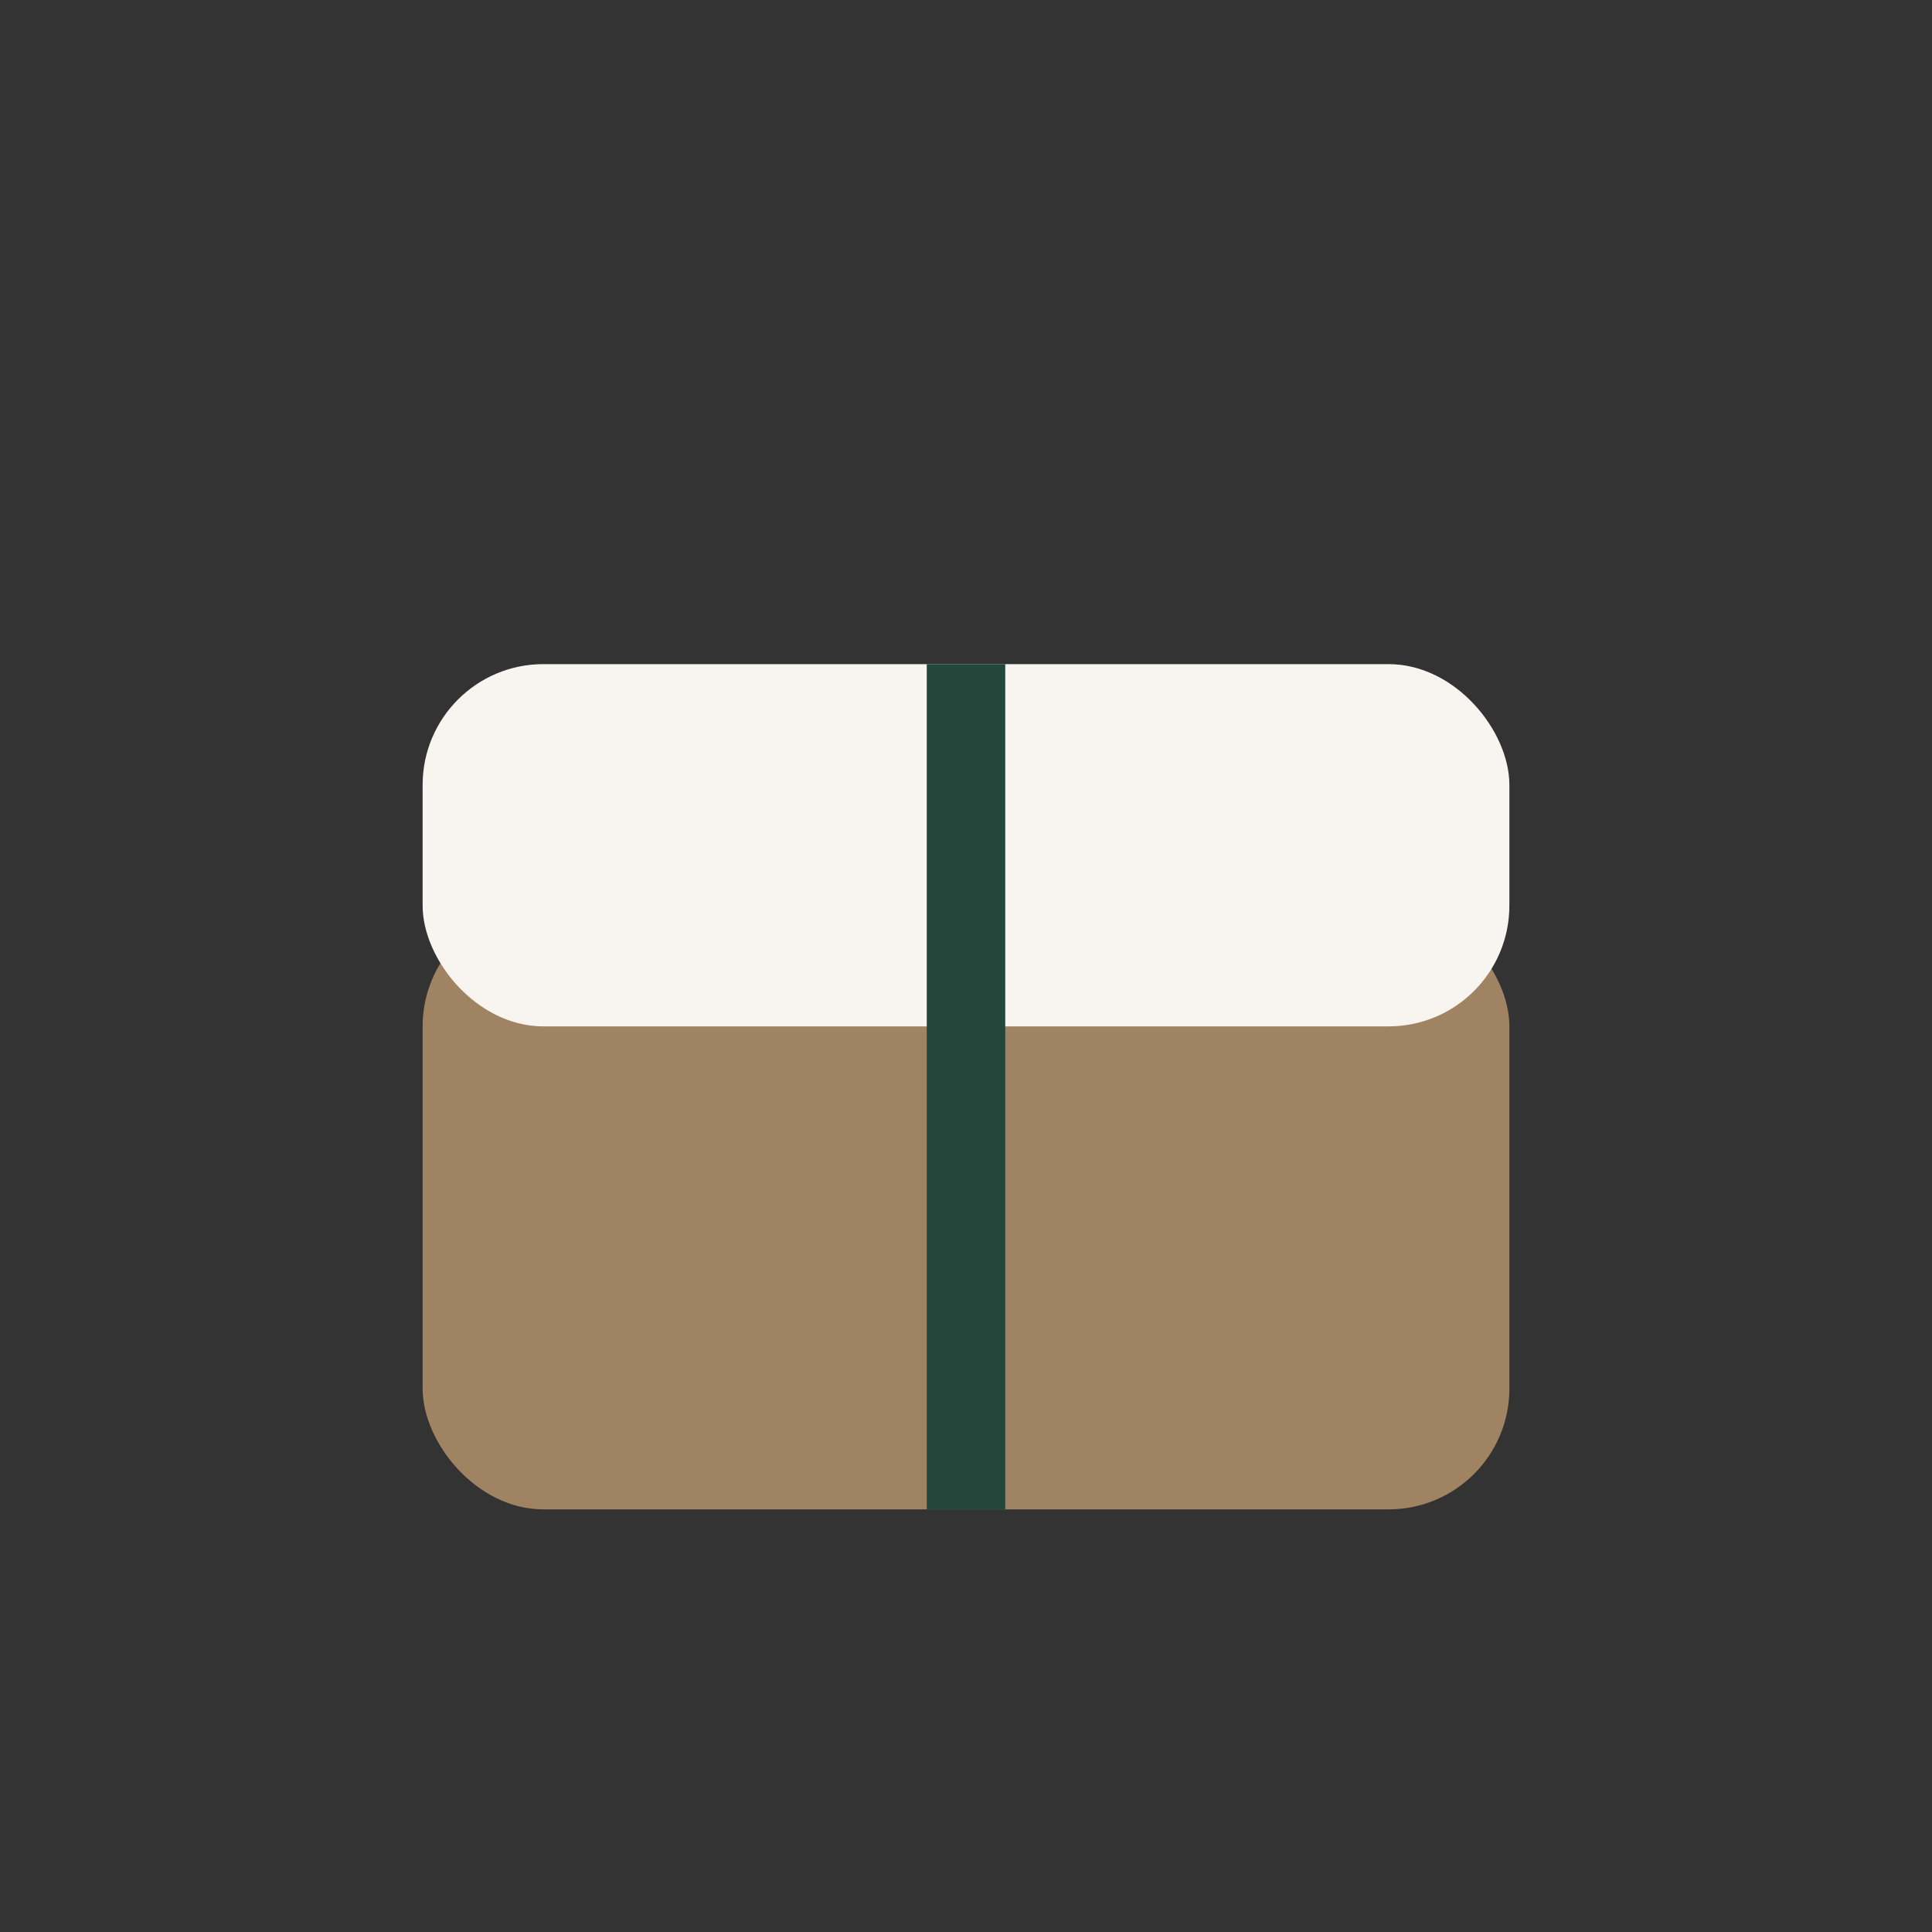 <?xml version="1.0" encoding="UTF-8"?>
<svg xmlns="http://www.w3.org/2000/svg" width="32" height="32" viewBox="0 0 32 32"><rect x="0" y="0" width="32" height="32" fill="#333333" stroke="none"/><rect x="7" y="15" width="18" height="10" rx="2" fill="#A08362"/><rect x="7" y="11" width="18" height="6" rx="2" fill="#F8F4EF"/><path d="M16 11v14" stroke="#24473B" stroke-width="1.3"/></svg>